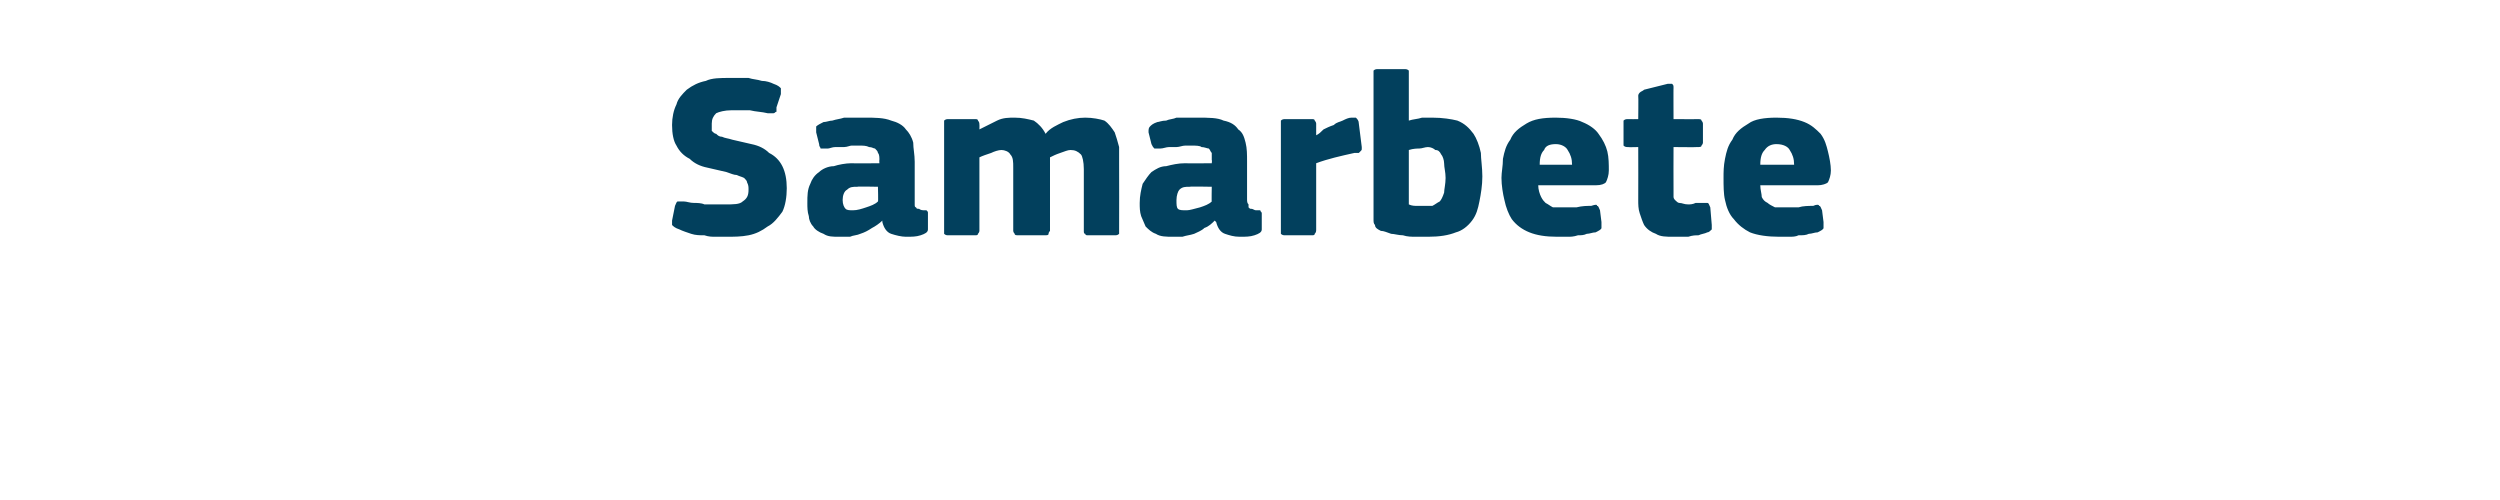<?xml version="1.0" standalone="no"?><!DOCTYPE svg PUBLIC "-//W3C//DTD SVG 1.1//EN" "http://www.w3.org/Graphics/SVG/1.1/DTD/svg11.dtd"><svg xmlns="http://www.w3.org/2000/svg" version="1.1" width="170px" height="34px" viewBox="0 -4 170 34" style="top:-4px">  <desc>Samarbete</desc>  <defs/>  <g id="Polygon25728">    <path d="M 49.3 12.1 C 49.2 12.1 48.9 12.1 48.7 12.1 C 48.4 12.1 48.2 12.1 47.9 12 C 47.6 12 47.3 12 47 11.9 C 46.7 11.8 46.4 11.7 46.2 11.6 C 45.9 11.5 45.8 11.4 45.7 11.3 C 45.7 11.2 45.7 11.1 45.7 11 C 45.7 11 45.9 10 45.9 10 C 46 9.8 46 9.7 46.1 9.7 C 46.2 9.7 46.3 9.7 46.5 9.7 C 46.7 9.7 46.9 9.8 47.2 9.8 C 47.4 9.8 47.7 9.8 47.9 9.9 C 48.1 9.9 48.4 9.9 48.6 9.9 C 48.9 9.9 49.1 9.9 49.3 9.9 C 49.9 9.9 50.3 9.9 50.5 9.7 C 50.8 9.5 50.9 9.3 50.9 8.9 C 50.9 8.7 50.9 8.6 50.8 8.4 C 50.8 8.3 50.7 8.2 50.6 8.1 C 50.4 8 50.3 8 50.1 7.9 C 49.9 7.9 49.7 7.8 49.4 7.7 C 49 7.6 48.5 7.5 48.1 7.4 C 47.6 7.3 47.2 7.1 46.9 6.8 C 46.5 6.6 46.2 6.3 46 5.9 C 45.8 5.6 45.7 5.1 45.7 4.5 C 45.7 4 45.8 3.5 46 3.1 C 46.1 2.7 46.4 2.4 46.7 2.1 C 47.1 1.8 47.5 1.6 48 1.5 C 48.4 1.3 49 1.3 49.6 1.3 C 49.7 1.3 49.9 1.3 50.1 1.3 C 50.4 1.3 50.6 1.3 50.9 1.3 C 51.2 1.4 51.5 1.4 51.8 1.5 C 52.1 1.5 52.4 1.6 52.6 1.7 C 52.9 1.8 53 1.9 53.1 2 C 53.1 2.1 53.1 2.3 53.1 2.4 C 53.1 2.4 52.8 3.3 52.8 3.3 C 52.8 3.5 52.8 3.5 52.8 3.6 C 52.7 3.6 52.7 3.7 52.6 3.7 C 52.6 3.7 52.5 3.7 52.4 3.7 C 52.4 3.7 52.3 3.7 52.2 3.7 C 51.8 3.6 51.4 3.6 51 3.5 C 50.7 3.5 50.2 3.5 49.7 3.5 C 49.3 3.5 48.9 3.6 48.7 3.7 C 48.5 3.9 48.4 4.1 48.4 4.4 C 48.4 4.6 48.4 4.8 48.4 4.9 C 48.5 5 48.6 5.1 48.7 5.1 C 48.8 5.2 48.9 5.3 49.1 5.3 C 49.3 5.4 49.5 5.4 49.8 5.5 C 50.2 5.6 50.7 5.7 51.1 5.8 C 51.6 5.9 52 6.1 52.3 6.4 C 52.7 6.6 53 6.9 53.2 7.3 C 53.4 7.7 53.5 8.2 53.5 8.8 C 53.5 9.4 53.4 10 53.2 10.4 C 52.9 10.8 52.6 11.2 52.2 11.4 C 51.8 11.7 51.4 11.9 50.9 12 C 50.4 12.1 49.9 12.1 49.3 12.1 Z M 59.7 8.7 C 59.7 8.7 58.29 8.67 58.3 8.7 C 58 8.7 57.8 8.7 57.6 8.9 C 57.4 9 57.3 9.3 57.3 9.6 C 57.3 9.9 57.4 10.1 57.5 10.2 C 57.6 10.3 57.8 10.3 58 10.3 C 58.3 10.3 58.6 10.2 58.9 10.1 C 59.2 10 59.5 9.9 59.7 9.7 C 59.73 9.74 59.7 8.7 59.7 8.7 Z M 60 11 C 59.8 11.2 59.5 11.4 59.3 11.5 C 59 11.7 58.8 11.8 58.5 11.9 C 58.3 12 58 12 57.8 12.1 C 57.5 12.1 57.3 12.1 57.1 12.1 C 56.6 12.1 56.3 12.1 56 11.9 C 55.7 11.8 55.4 11.6 55.3 11.4 C 55.1 11.2 55 10.9 55 10.7 C 54.9 10.4 54.9 10.1 54.9 9.8 C 54.9 9.3 54.9 8.9 55.1 8.5 C 55.2 8.2 55.4 7.9 55.7 7.7 C 55.9 7.5 56.3 7.3 56.7 7.3 C 57 7.2 57.5 7.1 57.9 7.1 C 57.94 7.12 59.8 7.1 59.8 7.1 C 59.8 7.1 59.78 6.86 59.8 6.9 C 59.8 6.7 59.8 6.5 59.7 6.4 C 59.7 6.3 59.6 6.2 59.5 6.1 C 59.4 6.1 59.3 6 59.1 6 C 58.9 5.9 58.7 5.9 58.4 5.9 C 58.3 5.9 58.1 5.9 57.9 5.9 C 57.8 5.9 57.6 6 57.4 6 C 57.2 6 57 6 56.8 6 C 56.6 6 56.4 6.1 56.3 6.1 C 56 6.1 55.9 6.1 55.8 6.1 C 55.8 6 55.7 6 55.7 5.8 C 55.7 5.8 55.5 5 55.5 5 C 55.5 4.8 55.5 4.7 55.5 4.6 C 55.6 4.5 55.8 4.4 56 4.3 C 56.2 4.3 56.4 4.2 56.6 4.2 C 56.9 4.1 57.1 4.1 57.4 4 C 57.6 4 57.9 4 58.1 4 C 58.4 4 58.6 4 58.8 4 C 59.5 4 60.1 4 60.6 4.2 C 61 4.3 61.4 4.5 61.6 4.8 C 61.8 5 62 5.3 62.1 5.7 C 62.1 6.1 62.2 6.5 62.2 7 C 62.2 7 62.2 9.5 62.2 9.5 C 62.2 9.7 62.2 9.8 62.2 9.9 C 62.2 10 62.2 10.1 62.3 10.1 C 62.3 10.2 62.4 10.2 62.5 10.2 C 62.5 10.2 62.6 10.3 62.8 10.3 C 62.9 10.3 63 10.3 63 10.3 C 63.1 10.4 63.1 10.4 63.1 10.5 C 63.1 10.5 63.1 11.6 63.1 11.6 C 63.1 11.8 62.9 11.9 62.6 12 C 62.3 12.1 62 12.1 61.6 12.1 C 61.3 12.1 60.9 12 60.6 11.9 C 60.3 11.8 60.1 11.5 60 11.1 C 60 11.1 60 11 60 11 Z M 76.1 11.7 C 76.1 11.7 76.1 11.8 76.1 11.9 C 76 12 75.9 12 75.8 12 C 75.8 12 74 12 74 12 C 73.9 12 73.8 12 73.8 11.9 C 73.7 11.9 73.7 11.8 73.7 11.7 C 73.7 11.7 73.7 7.5 73.7 7.5 C 73.7 7 73.6 6.6 73.5 6.5 C 73.3 6.3 73.1 6.2 72.8 6.2 C 72.6 6.2 72.4 6.3 72.1 6.4 C 71.8 6.5 71.6 6.6 71.4 6.7 C 71.4 6.7 71.4 11.7 71.4 11.7 C 71.4 11.7 71.3 11.8 71.3 11.9 C 71.3 12 71.2 12 71 12 C 71 12 69.3 12 69.3 12 C 69.1 12 69 12 69 11.9 C 69 11.9 68.9 11.8 68.9 11.7 C 68.9 11.7 68.9 7.4 68.9 7.4 C 68.9 7 68.9 6.7 68.7 6.5 C 68.6 6.3 68.3 6.2 68.1 6.2 C 67.9 6.2 67.6 6.3 67.4 6.4 C 67.1 6.5 66.8 6.6 66.6 6.7 C 66.6 6.7 66.6 11.7 66.6 11.7 C 66.6 11.7 66.6 11.8 66.5 11.9 C 66.5 12 66.4 12 66.3 12 C 66.3 12 64.5 12 64.5 12 C 64.4 12 64.3 12 64.2 11.9 C 64.2 11.9 64.2 11.8 64.2 11.7 C 64.2 11.7 64.2 4.5 64.2 4.5 C 64.2 4.4 64.2 4.3 64.2 4.2 C 64.3 4.1 64.4 4.1 64.5 4.1 C 64.5 4.1 66.3 4.1 66.3 4.1 C 66.4 4.1 66.5 4.1 66.5 4.2 C 66.6 4.3 66.6 4.4 66.6 4.5 C 66.61 4.46 66.6 4.8 66.6 4.8 C 66.6 4.8 66.64 4.85 66.6 4.8 C 67 4.6 67.4 4.4 67.8 4.2 C 68.2 4 68.6 4 69 4 C 69.5 4 69.9 4.1 70.3 4.2 C 70.6 4.4 70.9 4.7 71.1 5.1 C 71.4 4.7 71.9 4.5 72.3 4.3 C 72.8 4.1 73.3 4 73.8 4 C 74.3 4 74.8 4.1 75.1 4.2 C 75.4 4.4 75.6 4.7 75.8 5 C 75.9 5.3 76 5.6 76.1 6 C 76.1 6.4 76.1 6.7 76.1 7.1 C 76.11 7.1 76.1 11.7 76.1 11.7 C 76.1 11.7 76.11 11.66 76.1 11.7 Z M 82.4 8.7 C 82.4 8.7 80.94 8.67 80.9 8.7 C 80.6 8.7 80.4 8.7 80.2 8.9 C 80.1 9 80 9.3 80 9.6 C 80 9.9 80 10.1 80.1 10.2 C 80.2 10.3 80.4 10.3 80.7 10.3 C 80.9 10.3 81.2 10.2 81.6 10.1 C 81.9 10 82.2 9.9 82.4 9.7 C 82.38 9.74 82.4 8.7 82.4 8.7 Z M 82.6 11 C 82.4 11.2 82.2 11.4 81.9 11.5 C 81.7 11.7 81.4 11.8 81.2 11.9 C 80.9 12 80.7 12 80.4 12.1 C 80.2 12.1 80 12.1 79.8 12.1 C 79.3 12.1 78.9 12.1 78.6 11.9 C 78.3 11.8 78.1 11.6 77.9 11.4 C 77.8 11.2 77.7 10.9 77.6 10.7 C 77.5 10.4 77.5 10.1 77.5 9.8 C 77.5 9.3 77.6 8.9 77.7 8.5 C 77.9 8.2 78.1 7.9 78.3 7.7 C 78.6 7.5 78.9 7.3 79.3 7.3 C 79.7 7.2 80.1 7.1 80.6 7.1 C 80.59 7.12 82.4 7.1 82.4 7.1 C 82.4 7.1 82.43 6.86 82.4 6.9 C 82.4 6.7 82.4 6.5 82.4 6.4 C 82.3 6.3 82.3 6.2 82.2 6.1 C 82.1 6.1 81.9 6 81.7 6 C 81.6 5.9 81.3 5.9 81 5.9 C 80.9 5.9 80.8 5.9 80.6 5.9 C 80.4 5.9 80.2 6 80 6 C 79.8 6 79.6 6 79.5 6 C 79.3 6 79.1 6.1 78.9 6.1 C 78.7 6.1 78.6 6.1 78.5 6.1 C 78.4 6 78.4 6 78.3 5.8 C 78.3 5.8 78.1 5 78.1 5 C 78.1 4.8 78.1 4.7 78.2 4.6 C 78.3 4.5 78.4 4.4 78.7 4.3 C 78.8 4.3 79 4.2 79.3 4.2 C 79.5 4.1 79.8 4.1 80 4 C 80.3 4 80.5 4 80.8 4 C 81 4 81.2 4 81.4 4 C 82.2 4 82.8 4 83.2 4.2 C 83.7 4.3 84 4.5 84.2 4.8 C 84.5 5 84.6 5.3 84.7 5.7 C 84.8 6.1 84.8 6.5 84.8 7 C 84.8 7 84.8 9.5 84.8 9.5 C 84.8 9.7 84.8 9.8 84.9 9.9 C 84.9 10 84.9 10.1 84.9 10.1 C 85 10.2 85 10.2 85.1 10.2 C 85.2 10.2 85.3 10.3 85.4 10.3 C 85.6 10.3 85.7 10.3 85.7 10.3 C 85.7 10.4 85.8 10.4 85.8 10.5 C 85.8 10.5 85.8 11.6 85.8 11.6 C 85.8 11.8 85.6 11.9 85.3 12 C 85 12.1 84.7 12.1 84.3 12.1 C 83.9 12.1 83.6 12 83.3 11.9 C 83 11.8 82.8 11.5 82.7 11.1 C 82.7 11.1 82.6 11 82.6 11 Z M 89.5 5.2 C 89.5 5.2 89.54 5.25 89.5 5.2 C 89.7 5.1 89.8 5 90 4.8 C 90.2 4.7 90.4 4.6 90.7 4.5 C 90.9 4.3 91.1 4.3 91.3 4.2 C 91.5 4.1 91.7 4 91.9 4 C 92 4 92.2 4 92.2 4 C 92.3 4.1 92.4 4.2 92.4 4.4 C 92.4 4.4 92.6 6 92.6 6 C 92.6 6 92.6 6.1 92.6 6.1 C 92.6 6.2 92.6 6.2 92.5 6.3 C 92.5 6.3 92.5 6.3 92.4 6.4 C 92.3 6.4 92.2 6.4 92.1 6.4 C 91.2 6.6 90.3 6.8 89.5 7.1 C 89.5 7.1 89.5 11.6 89.5 11.6 C 89.5 11.7 89.5 11.8 89.4 11.9 C 89.4 12 89.3 12 89.2 12 C 89.2 12 87.4 12 87.4 12 C 87.3 12 87.2 12 87.1 11.9 C 87.1 11.8 87.1 11.8 87.1 11.6 C 87.1 11.6 87.1 4.4 87.1 4.4 C 87.1 4.3 87.1 4.3 87.1 4.2 C 87.2 4.1 87.3 4.1 87.4 4.1 C 87.4 4.1 89.2 4.1 89.2 4.1 C 89.3 4.1 89.4 4.1 89.4 4.2 C 89.5 4.3 89.5 4.4 89.5 4.4 C 89.5 4.45 89.5 5.2 89.5 5.2 Z M 95.8 4.2 C 96.1 4.1 96.4 4.1 96.7 4 C 97 4 97.2 4 97.4 4 C 98.1 4 98.7 4.1 99.1 4.2 C 99.6 4.4 99.9 4.7 100.2 5.1 C 100.4 5.4 100.6 5.9 100.7 6.4 C 100.7 6.8 100.8 7.4 100.8 8 C 100.8 8.6 100.7 9.2 100.6 9.7 C 100.5 10.2 100.4 10.6 100.1 11 C 99.8 11.4 99.4 11.7 99 11.8 C 98.5 12 97.9 12.1 97.1 12.1 C 96.9 12.1 96.6 12.1 96.3 12.1 C 96 12.1 95.7 12.1 95.4 12 C 95.1 12 94.8 11.9 94.6 11.9 C 94.3 11.8 94.1 11.7 93.9 11.7 C 93.7 11.6 93.5 11.5 93.5 11.3 C 93.4 11.2 93.4 11.1 93.4 10.9 C 93.4 10.9 93.4 1.1 93.4 1.1 C 93.4 0.9 93.4 0.9 93.4 0.8 C 93.5 0.7 93.6 0.7 93.7 0.7 C 93.7 0.7 95.5 0.7 95.5 0.7 C 95.6 0.7 95.7 0.7 95.8 0.8 C 95.8 0.9 95.8 1 95.8 1.1 C 95.8 1.1 95.8 4.2 95.8 4.2 Z M 98.3 8.1 C 98.3 7.7 98.2 7.4 98.2 7.1 C 98.2 6.9 98.1 6.6 98 6.5 C 97.9 6.3 97.8 6.2 97.6 6.2 C 97.5 6.1 97.3 6 97.1 6 C 96.9 6 96.7 6.1 96.5 6.1 C 96.4 6.1 96.1 6.1 95.8 6.2 C 95.8 6.2 95.8 9.9 95.8 9.9 C 96 10 96.2 10 96.4 10 C 96.6 10 96.7 10 96.9 10 C 97.1 10 97.2 10 97.4 10 C 97.6 9.9 97.7 9.8 97.9 9.7 C 98 9.6 98.1 9.4 98.2 9.1 C 98.2 8.9 98.3 8.5 98.3 8.1 Z M 104.6 8.6 C 104.6 8.9 104.7 9.2 104.8 9.4 C 104.9 9.6 105 9.7 105.1 9.8 C 105.3 9.9 105.4 10 105.6 10.1 C 105.8 10.1 106.1 10.1 106.4 10.1 C 106.6 10.1 106.9 10.1 107.2 10.1 C 107.6 10 107.9 10 108.2 10 C 108.5 9.9 108.6 9.9 108.6 10 C 108.7 10 108.7 10.1 108.8 10.3 C 108.8 10.3 108.9 11.1 108.9 11.1 C 108.9 11.2 108.9 11.4 108.9 11.5 C 108.9 11.6 108.7 11.7 108.5 11.8 C 108.3 11.8 108.1 11.9 107.9 11.9 C 107.7 12 107.5 12 107.3 12 C 107 12.1 106.8 12.1 106.6 12.1 C 106.3 12.1 106.1 12.1 105.9 12.1 C 105.1 12.1 104.5 12 104 11.8 C 103.5 11.6 103.1 11.3 102.8 10.9 C 102.6 10.6 102.4 10.1 102.3 9.6 C 102.2 9.2 102.1 8.6 102.1 8.1 C 102.1 7.7 102.2 7.3 102.2 6.8 C 102.3 6.3 102.4 5.9 102.7 5.5 C 102.9 5 103.3 4.7 103.8 4.4 C 104.3 4.1 104.9 4 105.8 4 C 106.5 4 107.2 4.1 107.6 4.3 C 108.1 4.5 108.5 4.8 108.7 5.1 C 109 5.5 109.2 5.9 109.3 6.3 C 109.4 6.7 109.4 7.2 109.4 7.6 C 109.4 7.9 109.3 8.2 109.2 8.4 C 109.1 8.5 108.9 8.6 108.5 8.6 C 108.5 8.6 104.6 8.6 104.6 8.6 Z M 105.8 5.8 C 105.4 5.8 105.1 5.9 105 6.2 C 104.8 6.4 104.7 6.7 104.7 7.2 C 104.7 7.2 106.9 7.2 106.9 7.2 C 106.9 6.8 106.8 6.5 106.6 6.2 C 106.5 6 106.2 5.8 105.8 5.8 Z M 116.4 11.3 C 116.4 11.4 116.4 11.5 116.4 11.6 C 116.3 11.7 116.2 11.8 116.1 11.8 C 115.9 11.9 115.7 11.9 115.5 12 C 115.3 12 115.1 12 114.8 12.1 C 114.6 12.1 114.4 12.1 114.2 12.1 C 114.1 12.1 113.9 12.1 113.8 12.1 C 113.3 12.1 112.9 12.1 112.6 11.9 C 112.3 11.8 112 11.6 111.8 11.3 C 111.7 11.1 111.6 10.8 111.5 10.5 C 111.4 10.2 111.4 9.9 111.4 9.6 C 111.41 9.58 111.4 6 111.4 6 C 111.4 6 110.7 6.02 110.7 6 C 110.6 6 110.5 6 110.4 5.9 C 110.4 5.9 110.4 5.8 110.4 5.7 C 110.4 5.7 110.4 4.5 110.4 4.5 C 110.4 4.3 110.4 4.3 110.4 4.2 C 110.5 4.1 110.6 4.1 110.7 4.1 C 110.7 4.11 111.4 4.1 111.4 4.1 C 111.4 4.1 111.42 2.54 111.4 2.5 C 111.4 2.4 111.5 2.3 111.5 2.3 C 111.6 2.2 111.7 2.2 111.8 2.1 C 111.8 2.1 113.4 1.7 113.4 1.7 C 113.5 1.7 113.6 1.7 113.7 1.7 C 113.8 1.8 113.8 1.8 113.8 2 C 113.79 1.97 113.8 4.1 113.8 4.1 C 113.8 4.1 115.42 4.11 115.4 4.1 C 115.6 4.1 115.7 4.1 115.7 4.2 C 115.7 4.2 115.8 4.3 115.8 4.4 C 115.8 4.4 115.8 5.7 115.8 5.7 C 115.8 5.8 115.7 5.9 115.7 5.9 C 115.7 6 115.6 6 115.4 6 C 115.42 6.02 113.8 6 113.8 6 C 113.8 6 113.79 8.99 113.8 9 C 113.8 9.1 113.8 9.3 113.8 9.4 C 113.8 9.5 113.9 9.6 113.9 9.6 C 114 9.7 114.1 9.8 114.2 9.8 C 114.4 9.8 114.5 9.9 114.8 9.9 C 114.9 9.9 115.1 9.9 115.3 9.8 C 115.5 9.8 115.7 9.8 115.9 9.8 C 116 9.8 116.1 9.8 116.1 9.8 C 116.2 9.8 116.2 9.9 116.3 10.1 C 116.3 10.1 116.4 11.3 116.4 11.3 Z M 119.7 8.6 C 119.7 8.9 119.8 9.2 119.8 9.4 C 119.9 9.6 120 9.7 120.2 9.8 C 120.3 9.9 120.5 10 120.7 10.1 C 120.9 10.1 121.2 10.1 121.4 10.1 C 121.7 10.1 122 10.1 122.3 10.1 C 122.6 10 123 10 123.3 10 C 123.5 9.9 123.7 9.9 123.7 10 C 123.8 10 123.8 10.1 123.9 10.3 C 123.9 10.3 124 11.1 124 11.1 C 124 11.2 124 11.4 124 11.5 C 124 11.6 123.8 11.7 123.6 11.8 C 123.4 11.8 123.2 11.9 123 11.9 C 122.8 12 122.6 12 122.3 12 C 122.1 12.1 121.9 12.1 121.6 12.1 C 121.4 12.1 121.2 12.1 121 12.1 C 120.2 12.1 119.5 12 119 11.8 C 118.6 11.6 118.2 11.3 117.9 10.9 C 117.6 10.6 117.4 10.1 117.3 9.6 C 117.2 9.2 117.2 8.6 117.2 8.1 C 117.2 7.7 117.2 7.3 117.3 6.8 C 117.4 6.3 117.5 5.9 117.8 5.5 C 118 5 118.4 4.7 118.9 4.4 C 119.3 4.1 120 4 120.8 4 C 121.6 4 122.2 4.1 122.7 4.3 C 123.2 4.5 123.5 4.8 123.8 5.1 C 124.1 5.5 124.2 5.9 124.3 6.3 C 124.4 6.7 124.5 7.2 124.5 7.6 C 124.5 7.9 124.4 8.2 124.3 8.4 C 124.2 8.5 123.9 8.6 123.6 8.6 C 123.6 8.6 119.7 8.6 119.7 8.6 Z M 120.8 5.8 C 120.5 5.8 120.2 5.9 120 6.2 C 119.8 6.4 119.7 6.7 119.7 7.2 C 119.7 7.2 122 7.2 122 7.2 C 122 6.8 121.9 6.5 121.7 6.2 C 121.6 6 121.3 5.8 120.8 5.8 Z " stroke="none" fill="#02405d"/>  </g></svg>